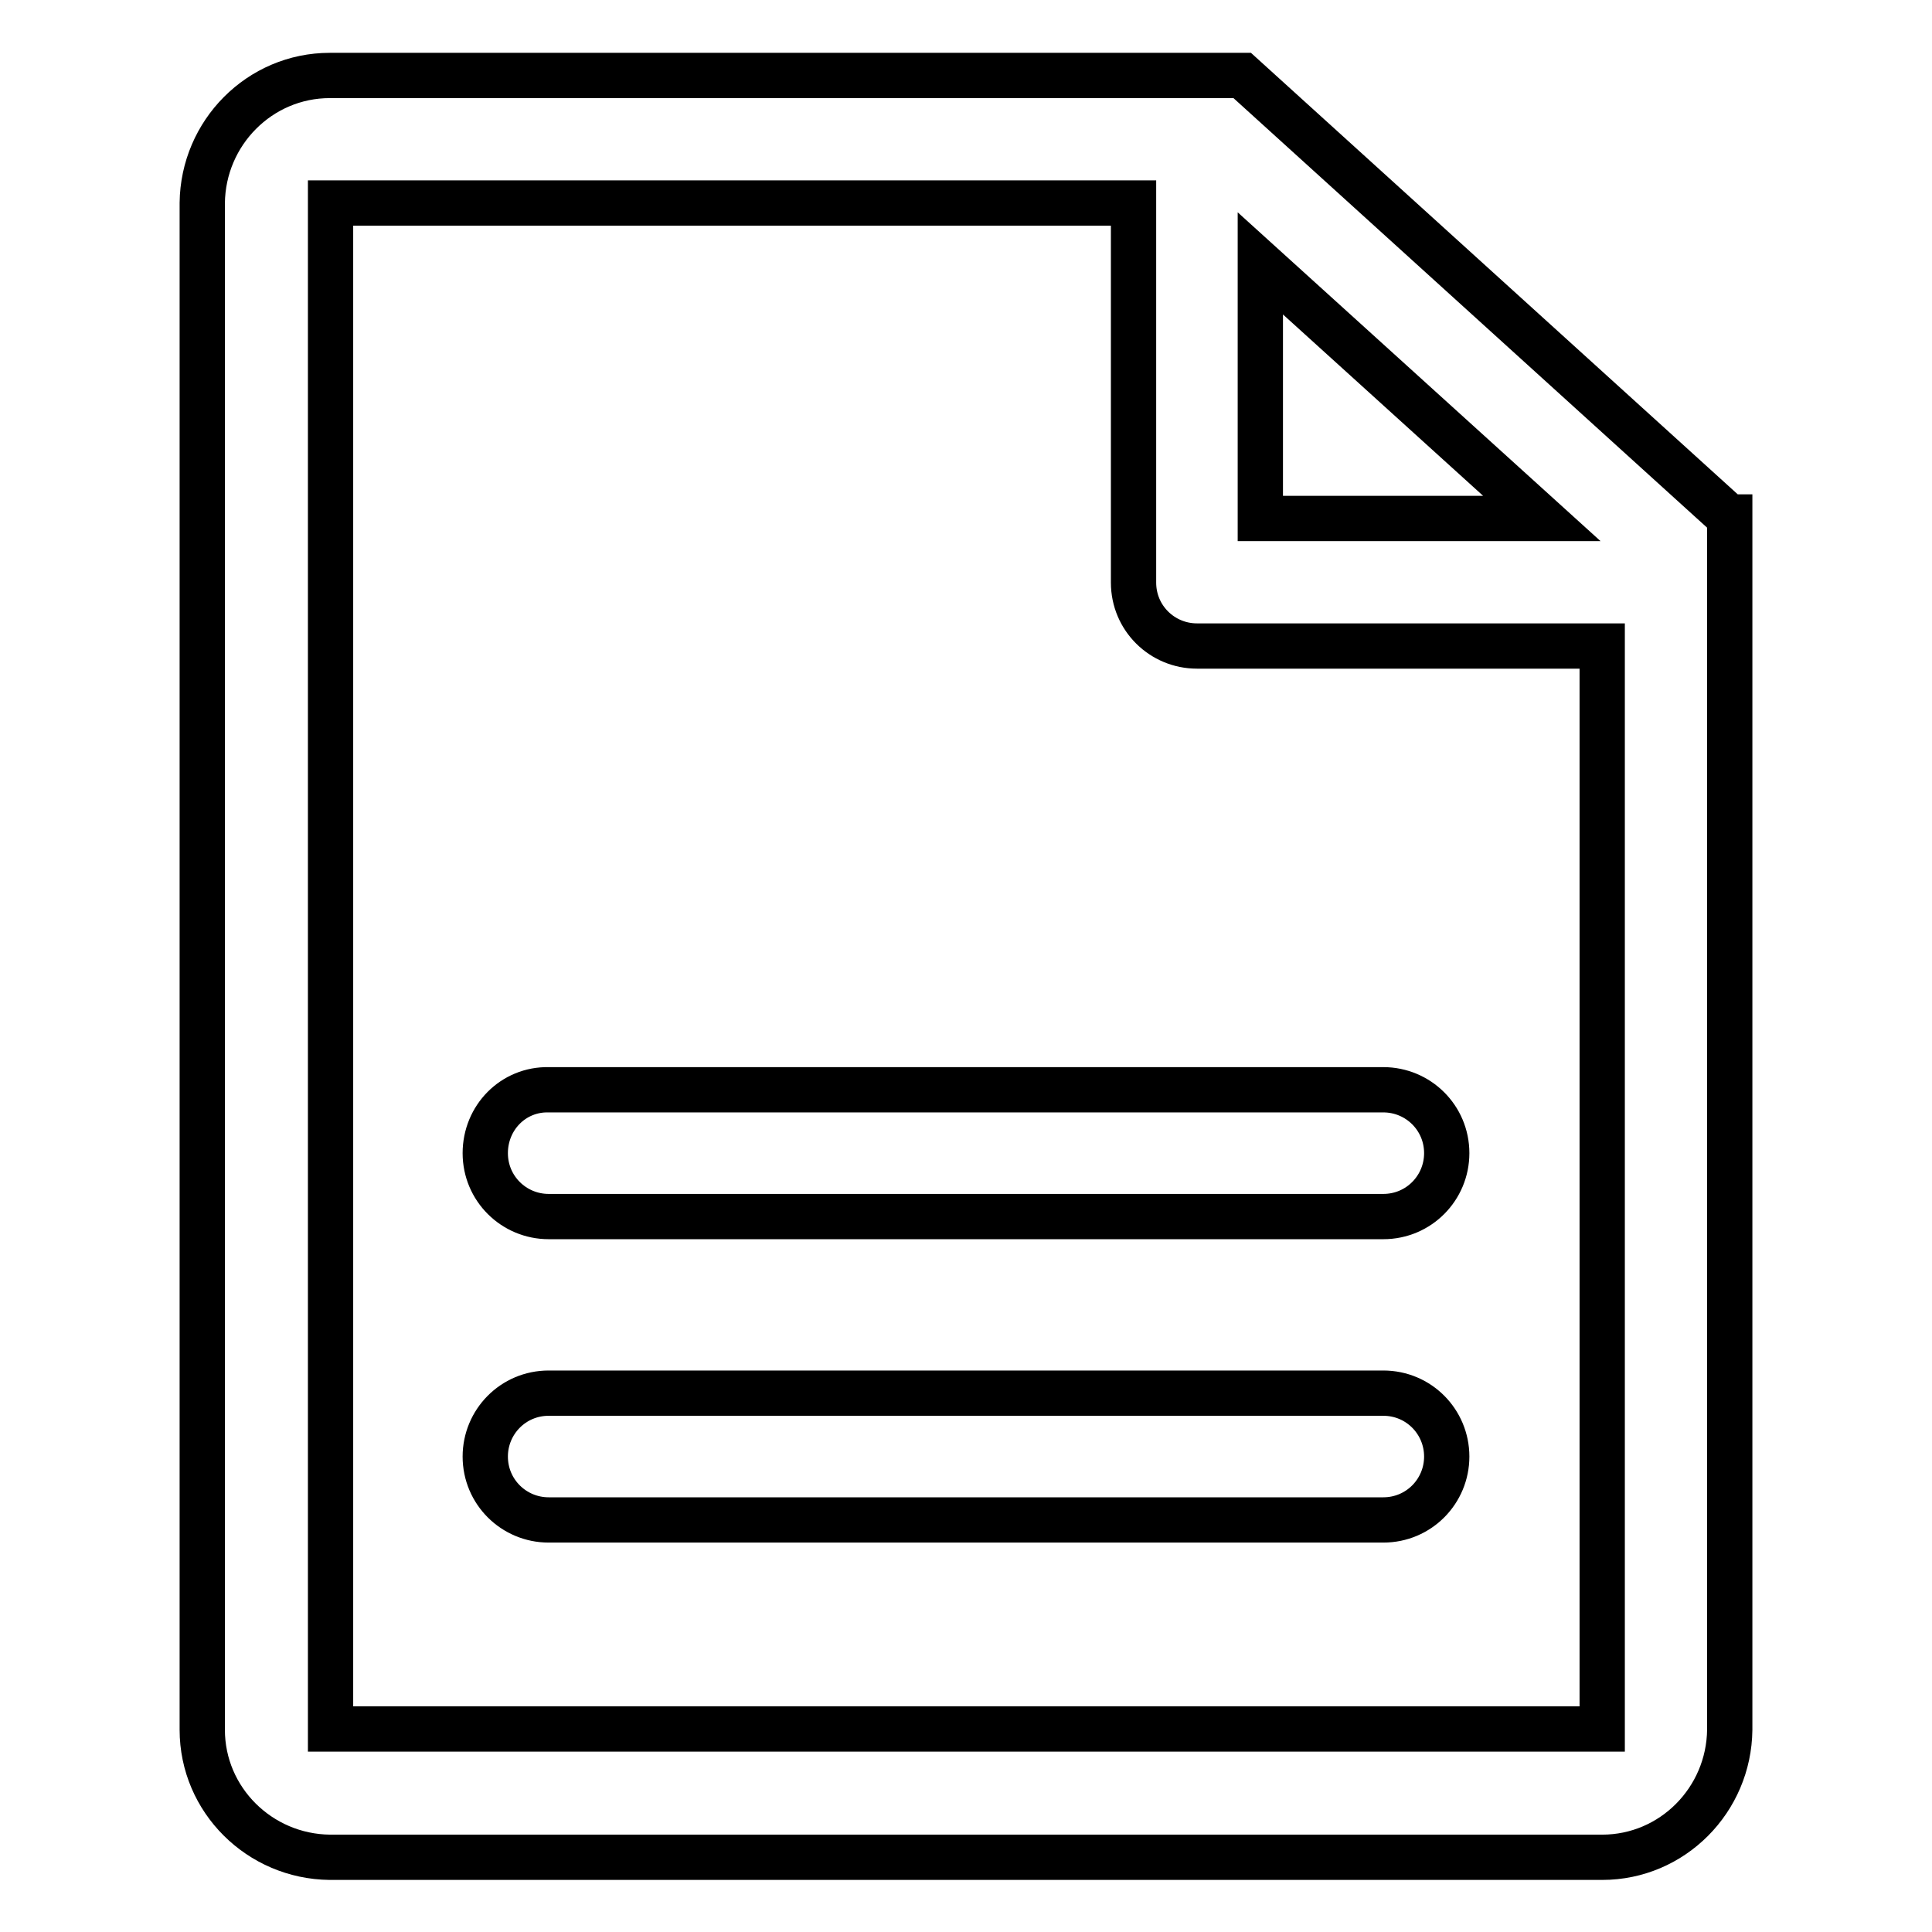 <?xml version="1.0" encoding="utf-8"?>
<!-- Svg Vector Icons : http://www.onlinewebfonts.com/icon -->
<!DOCTYPE svg PUBLIC "-//W3C//DTD SVG 1.1//EN" "http://www.w3.org/Graphics/SVG/1.1/DTD/svg11.dtd">
<svg version="1.1" xmlns="http://www.w3.org/2000/svg" xmlns:xlink="http://www.w3.org/1999/xlink" x="0px" y="0px" viewBox="0 0 256 256" enable-background="new 0 0 256 256" xml:space="preserve">
<g> <path stroke-width="6" fill-opacity="0" stroke="#000000"  d="M229.1,68.5L164.6,10c0,0,0,0,0,0H43.7c-9.3,0-16.8,7.6-16.9,16.9v202.3c0,9.3,7.6,16.8,16.9,16.9h168.6 c9.3,0,16.8-7.6,16.9-16.9V68.5L229.1,68.5z M167,34.9l37.3,33.8H167V34.9z M212.3,229.1L212.3,229.1l-168.5,0l0,0V26.9 c0,0,0,0,0,0h106.4v50.3c0,4.7,3.8,8.4,8.4,8.4h53.7L212.3,229.1z"/> <path stroke-width="6" fill-opacity="0" stroke="#000000"  d="M64.3,152.8c0,4.7,3.8,8.4,8.4,8.4h110.6c4.7,0,8.4-3.8,8.4-8.4c0-4.7-3.8-8.4-8.4-8.4H72.7 C68,144.3,64.3,148.1,64.3,152.8L64.3,152.8z M183.3,184.6H72.7c-4.7,0-8.4,3.8-8.4,8.4c0,4.7,3.8,8.4,8.4,8.4h110.6 c4.7,0,8.4-3.8,8.4-8.4C191.7,188.4,188,184.6,183.3,184.6L183.3,184.6z"/></g>
</svg>